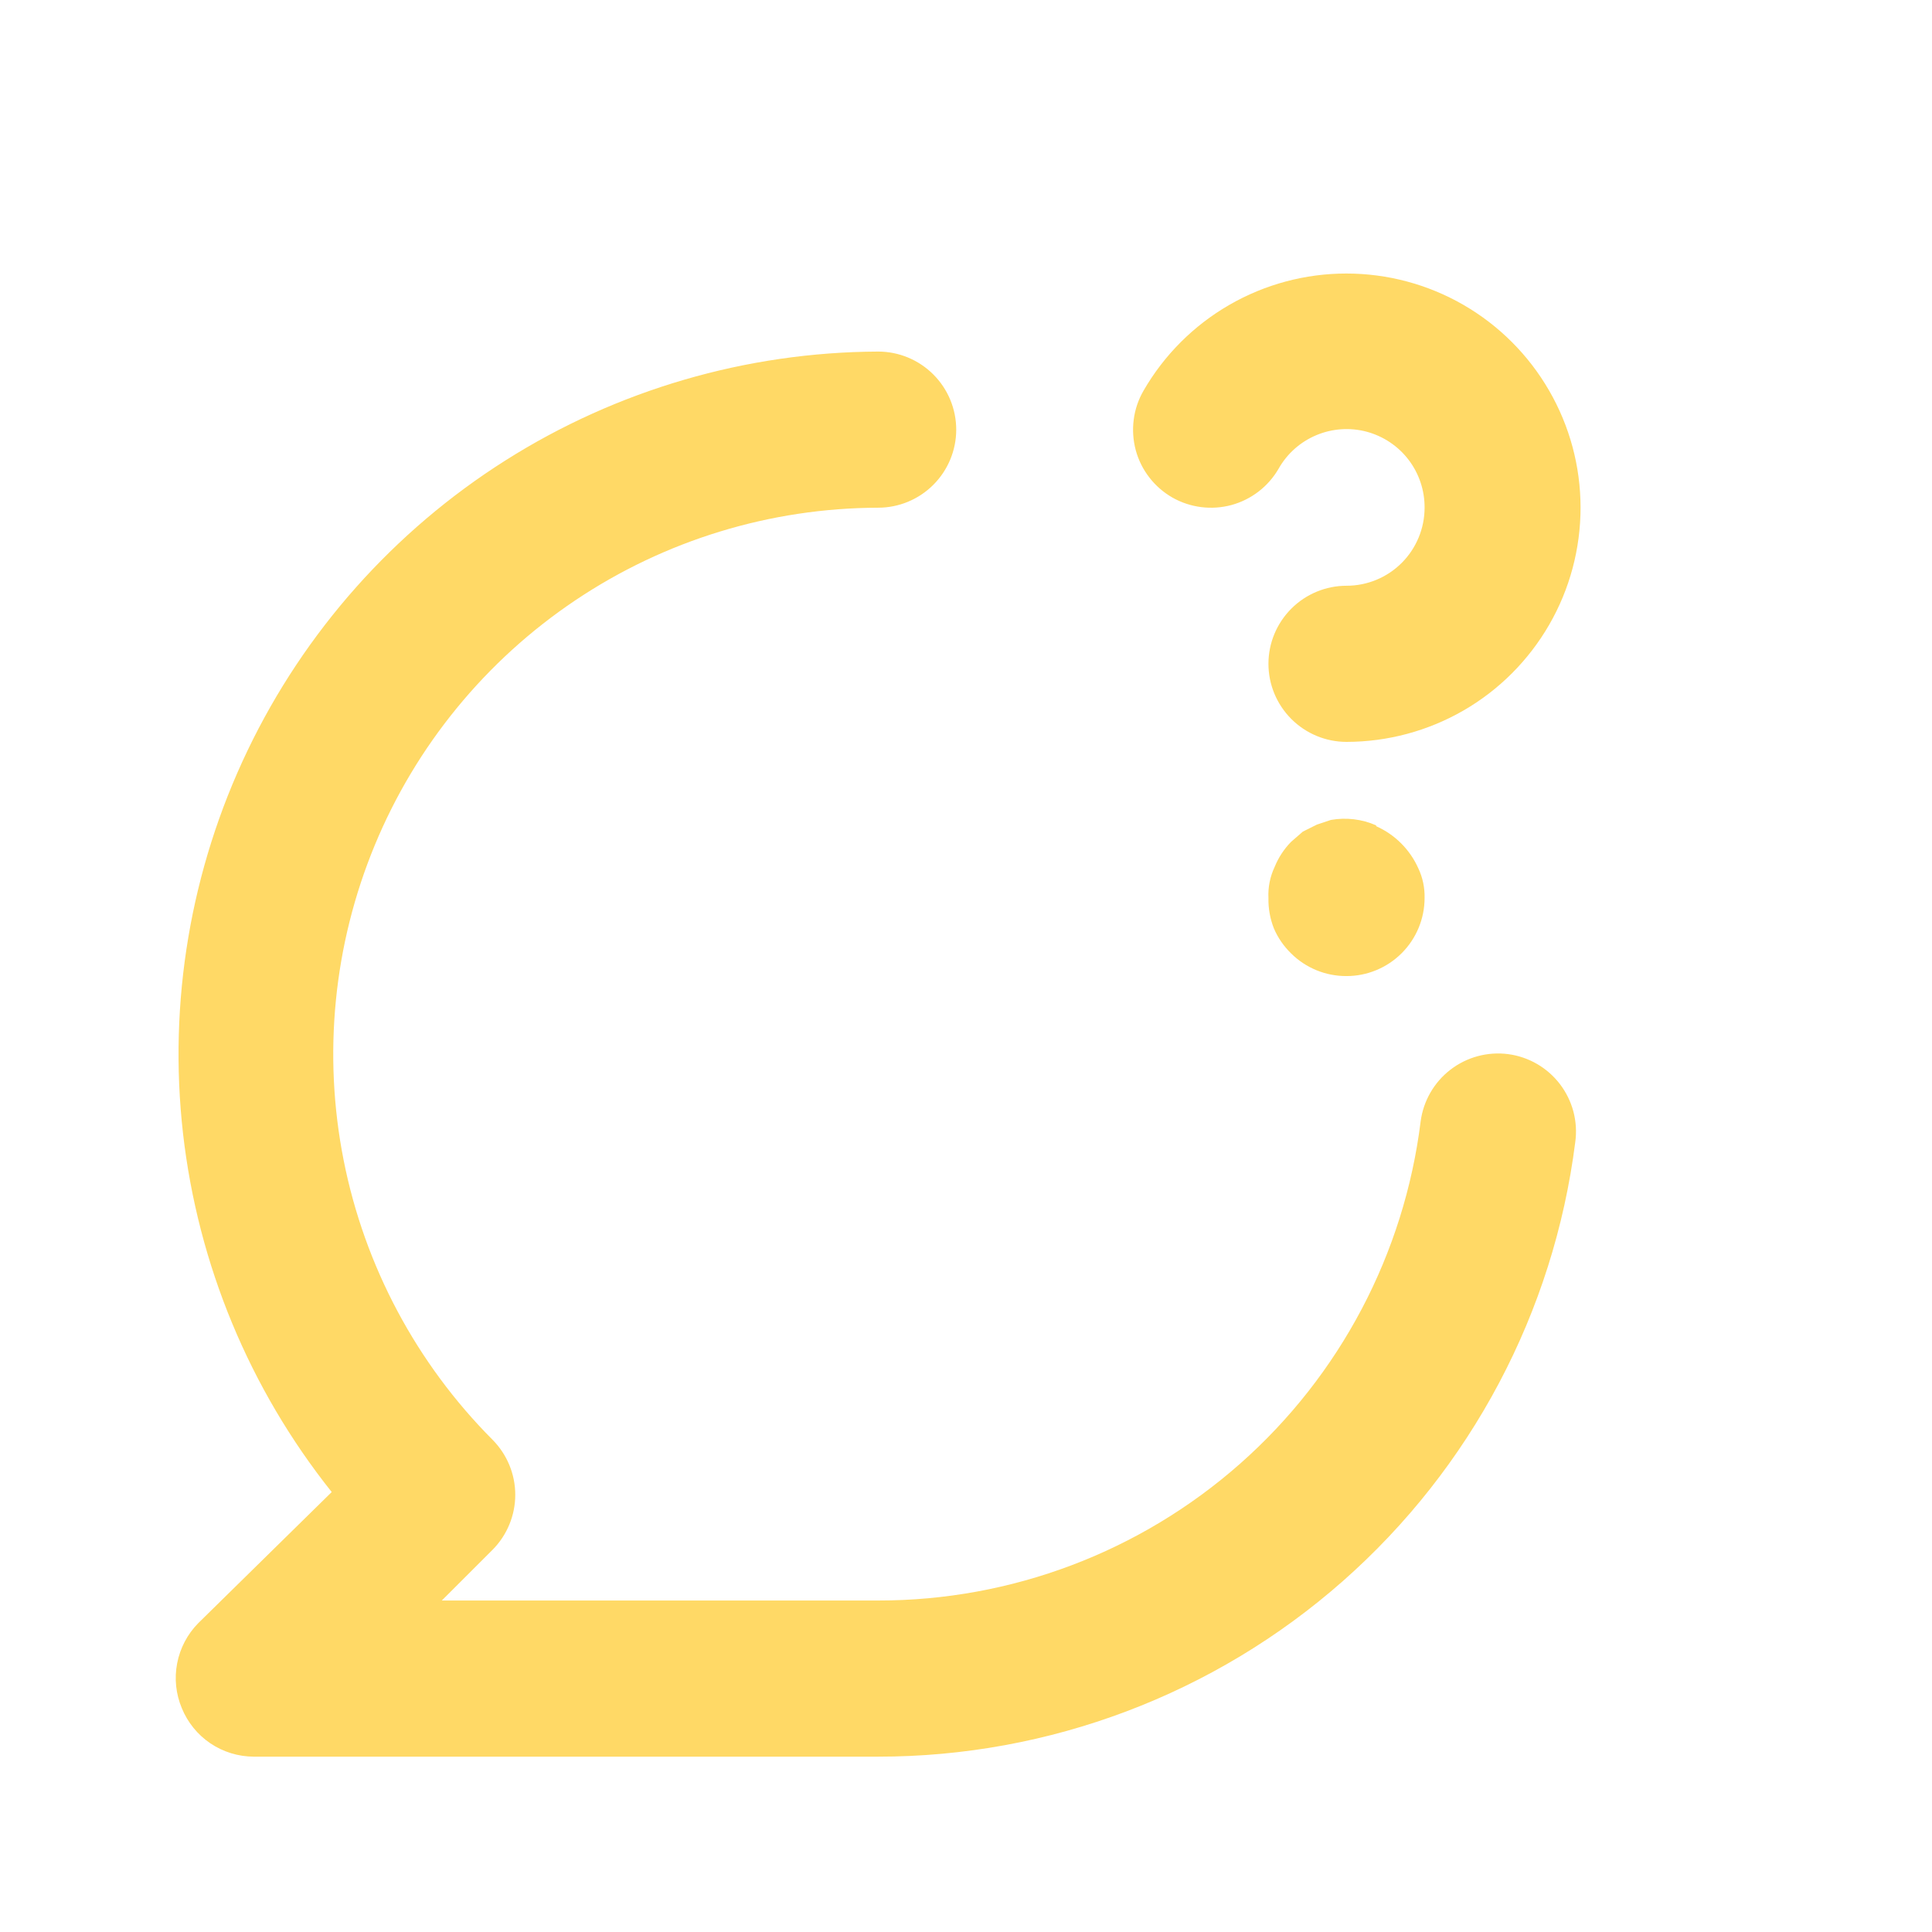 <svg width="33" height="33" viewBox="0 0 33 33" fill="none" xmlns="http://www.w3.org/2000/svg">
<path d="M20.026 8.499C20.332 8.672 20.695 8.718 21.035 8.626C21.374 8.533 21.664 8.31 21.84 8.005C21.985 7.748 22.212 7.547 22.484 7.433C22.756 7.319 23.059 7.298 23.344 7.374C23.629 7.451 23.881 7.619 24.06 7.854C24.239 8.089 24.335 8.377 24.333 8.672C24.333 9.025 24.192 9.365 23.942 9.615C23.692 9.865 23.353 10.005 23 10.005C22.646 10.005 22.307 10.146 22.057 10.396C21.807 10.646 21.666 10.985 21.666 11.338C21.666 11.692 21.807 12.031 22.057 12.281C22.307 12.531 22.646 12.672 23 12.672C23.702 12.671 24.391 12.486 24.999 12.135C25.607 11.784 26.111 11.278 26.462 10.67C26.813 10.062 26.997 9.372 26.997 8.67C26.997 7.968 26.812 7.279 26.46 6.671C26.109 6.063 25.604 5.558 24.996 5.207C24.388 4.856 23.698 4.672 22.996 4.672C22.294 4.672 21.605 4.857 20.997 5.208C20.389 5.559 19.884 6.064 19.533 6.672C19.445 6.824 19.387 6.992 19.365 7.167C19.342 7.341 19.354 7.518 19.399 7.688C19.445 7.858 19.524 8.017 19.632 8.156C19.739 8.295 19.873 8.411 20.026 8.499ZM25.759 18.005C25.41 17.96 25.056 18.055 24.776 18.27C24.496 18.485 24.313 18.802 24.266 19.152C23.986 21.412 22.89 23.492 21.183 25C19.476 26.508 17.277 27.34 14.999 27.338H7.546L8.413 26.472C8.661 26.222 8.801 25.884 8.801 25.532C8.801 25.18 8.661 24.842 8.413 24.592C7.113 23.287 6.228 21.626 5.87 19.819C5.512 18.012 5.697 16.139 6.401 14.437C7.105 12.735 8.298 11.279 9.828 10.253C11.358 9.227 13.157 8.677 14.999 8.672C15.353 8.672 15.692 8.531 15.942 8.281C16.192 8.031 16.333 7.692 16.333 7.339C16.333 6.985 16.192 6.646 15.942 6.396C15.692 6.146 15.353 6.005 14.999 6.005C12.745 6.015 10.539 6.659 8.634 7.864C6.729 9.069 5.202 10.787 4.228 12.82C3.254 14.853 2.872 17.119 3.126 19.359C3.381 21.599 4.261 23.722 5.666 25.485L3.386 27.725C3.201 27.913 3.076 28.151 3.026 28.41C2.976 28.668 3.004 28.936 3.106 29.178C3.206 29.422 3.376 29.631 3.594 29.778C3.813 29.925 4.07 30.004 4.333 30.005H14.999C17.922 30.006 20.743 28.94 22.935 27.008C25.127 25.076 26.539 22.411 26.906 19.512C26.931 19.337 26.92 19.16 26.876 18.99C26.831 18.82 26.753 18.66 26.647 18.52C26.54 18.38 26.407 18.262 26.255 18.174C26.102 18.085 25.934 18.028 25.759 18.005ZM23.506 14.098C23.264 13.991 22.994 13.959 22.733 14.005L22.493 14.085L22.253 14.205L22.053 14.379C21.933 14.501 21.838 14.646 21.773 14.805C21.694 14.972 21.657 15.155 21.666 15.338C21.662 15.516 21.694 15.693 21.759 15.858C21.828 16.019 21.928 16.163 22.053 16.285C22.177 16.409 22.325 16.506 22.488 16.573C22.65 16.639 22.824 16.673 23 16.672C23.353 16.672 23.692 16.531 23.942 16.281C24.192 16.031 24.333 15.692 24.333 15.338C24.337 15.164 24.301 14.99 24.226 14.832C24.083 14.511 23.827 14.255 23.506 14.112V14.098Z" fill="#FFD966"/>
</svg>
